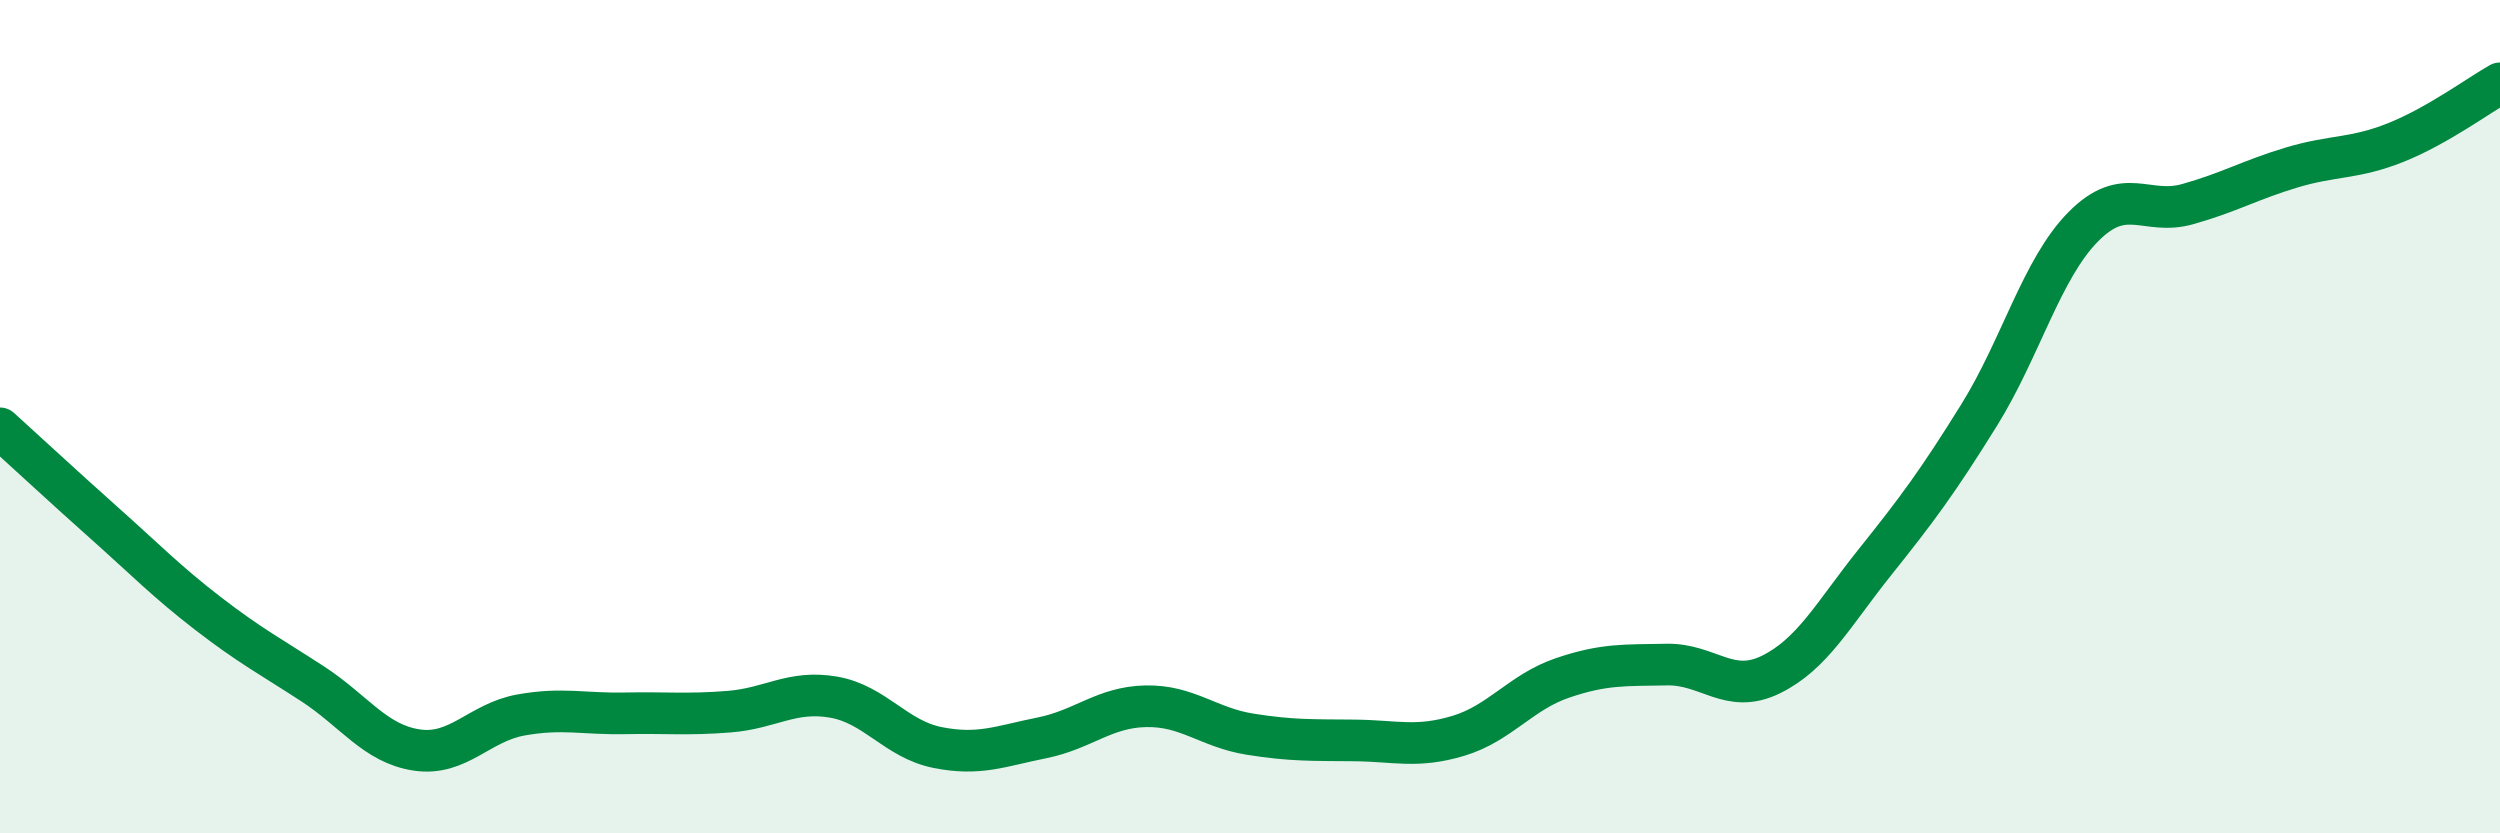 
    <svg width="60" height="20" viewBox="0 0 60 20" xmlns="http://www.w3.org/2000/svg">
      <path
        d="M 0,10.28 C 0.5,10.73 1.5,11.66 2.5,12.55 C 3.5,13.44 4,13.96 5,14.73 C 6,15.5 6.5,15.76 7.5,16.41 C 8.5,17.06 9,17.85 10,18 C 11,18.15 11.5,17.34 12.5,17.16 C 13.5,16.98 14,17.14 15,17.12 C 16,17.1 16.5,17.16 17.5,17.08 C 18.5,17 19,16.56 20,16.73 C 21,16.9 21.5,17.74 22.5,17.94 C 23.5,18.14 24,17.91 25,17.71 C 26,17.51 26.5,16.97 27.5,16.95 C 28.5,16.93 29,17.46 30,17.62 C 31,17.78 31.5,17.76 32.5,17.77 C 33.5,17.78 34,17.96 35,17.66 C 36,17.36 36.5,16.61 37.5,16.27 C 38.5,15.93 39,15.97 40,15.95 C 41,15.93 41.5,16.68 42.5,16.19 C 43.5,15.7 44,14.74 45,13.49 C 46,12.24 46.5,11.57 47.5,9.96 C 48.5,8.35 49,6.45 50,5.44 C 51,4.43 51.5,5.18 52.5,4.9 C 53.5,4.62 54,4.32 55,4.02 C 56,3.72 56.5,3.82 57.5,3.42 C 58.5,3.02 59.5,2.28 60,2L60 20L0 20Z"
        fill="#008740"
        opacity="0.1"
        stroke-linecap="round"
        stroke-linejoin="round"
      />
      <path
        d="M 0,10.28 C 0.5,10.73 1.5,11.66 2.5,12.55 C 3.5,13.44 4,13.96 5,14.73 C 6,15.5 6.5,15.76 7.5,16.41 C 8.5,17.06 9,17.85 10,18 C 11,18.15 11.5,17.34 12.5,17.16 C 13.5,16.98 14,17.14 15,17.12 C 16,17.1 16.5,17.16 17.5,17.08 C 18.5,17 19,16.56 20,16.73 C 21,16.9 21.5,17.74 22.5,17.94 C 23.5,18.14 24,17.91 25,17.71 C 26,17.51 26.5,16.97 27.5,16.95 C 28.5,16.93 29,17.46 30,17.62 C 31,17.78 31.5,17.76 32.5,17.77 C 33.5,17.78 34,17.96 35,17.66 C 36,17.36 36.5,16.61 37.5,16.27 C 38.5,15.93 39,15.97 40,15.95 C 41,15.93 41.5,16.68 42.5,16.19 C 43.5,15.7 44,14.74 45,13.49 C 46,12.24 46.5,11.57 47.5,9.96 C 48.5,8.35 49,6.45 50,5.44 C 51,4.43 51.5,5.18 52.5,4.9 C 53.5,4.62 54,4.32 55,4.02 C 56,3.72 56.5,3.82 57.5,3.42 C 58.5,3.02 59.5,2.28 60,2"
        stroke="#008740"
        stroke-width="1"
        fill="none"
        stroke-linecap="round"
        stroke-linejoin="round"
      />
    </svg>
  
